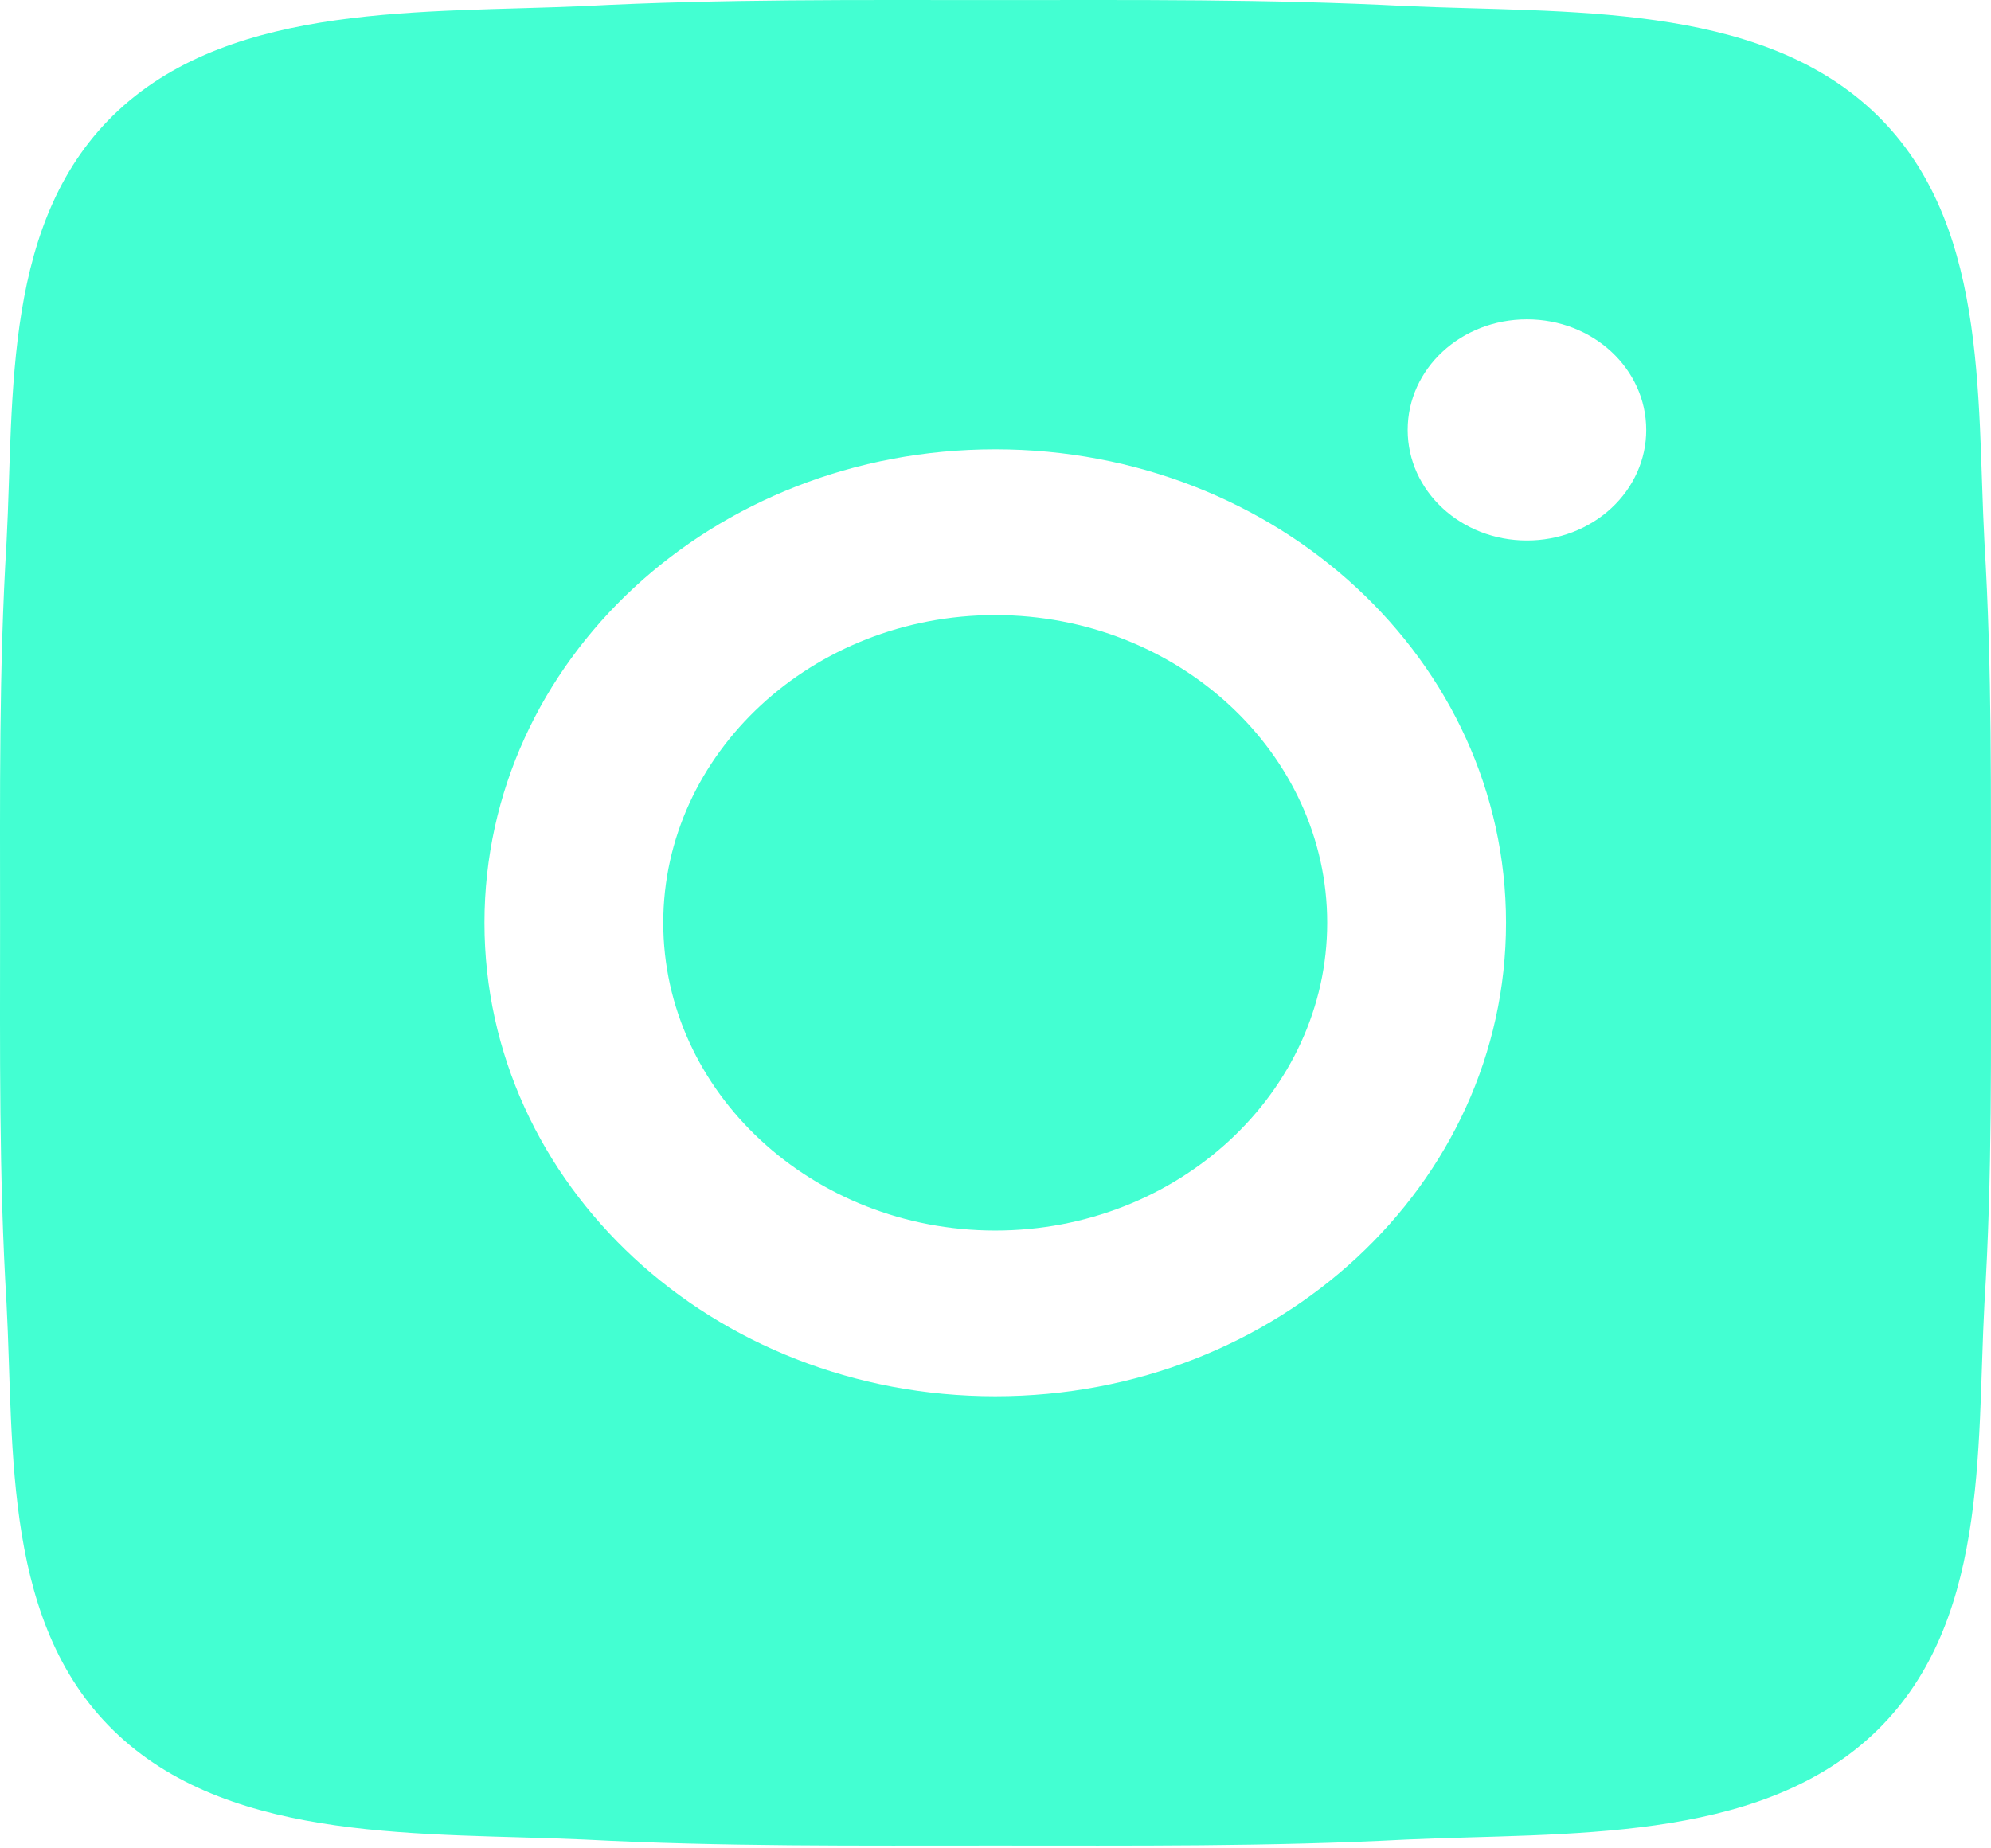 <?xml version="1.0" encoding="UTF-8"?> <svg xmlns="http://www.w3.org/2000/svg" width="84" height="78" viewBox="0 0 84 78" fill="none"> <path d="M41.989 25.956C34.277 25.956 27.983 31.791 27.983 38.942C27.983 46.093 34.277 51.928 41.989 51.928C49.701 51.928 55.995 46.093 55.995 38.942C55.995 31.791 49.701 25.956 41.989 25.956ZM83.996 38.942C83.996 33.564 84.049 28.235 83.723 22.868C83.397 16.633 83.891 9.208 78.974 4.649C74.046 0.08 66.061 0.558 59.336 0.256C53.536 -0.046 47.789 0.003 42 0.003C36.2 0.003 30.452 -0.046 24.663 0.256C17.939 0.558 9.922 0.09 5.005 4.649C0.077 9.218 0.602 16.633 0.276 22.868C-0.049 28.245 0.003 33.574 0.003 38.942C0.003 44.31 -0.049 49.649 0.276 55.017C0.602 61.252 0.088 68.674 5.005 73.233C9.933 77.802 17.939 77.326 24.663 77.628C30.463 77.93 36.21 77.881 42 77.881C47.8 77.881 53.547 77.93 59.336 77.628C66.061 77.326 74.057 77.793 78.974 73.233C83.902 68.664 83.397 61.252 83.723 55.017C84.059 49.649 83.996 44.32 83.996 38.942ZM41.989 58.923C30.064 58.923 20.439 49.999 20.439 38.942C20.439 27.885 30.064 18.961 41.989 18.961C53.914 18.961 63.539 27.885 63.539 38.942C63.539 49.999 53.914 58.923 41.989 58.923ZM64.421 22.809C61.637 22.809 59.389 20.724 59.389 18.143C59.389 15.561 61.637 13.476 64.421 13.476C67.206 13.476 69.454 15.561 69.454 18.143C69.455 18.756 69.326 19.363 69.073 19.929C68.82 20.496 68.45 21.011 67.982 21.444C67.515 21.878 66.96 22.221 66.349 22.456C65.737 22.69 65.083 22.81 64.421 22.809Z" fill="#43FFD2"></path> </svg> 
